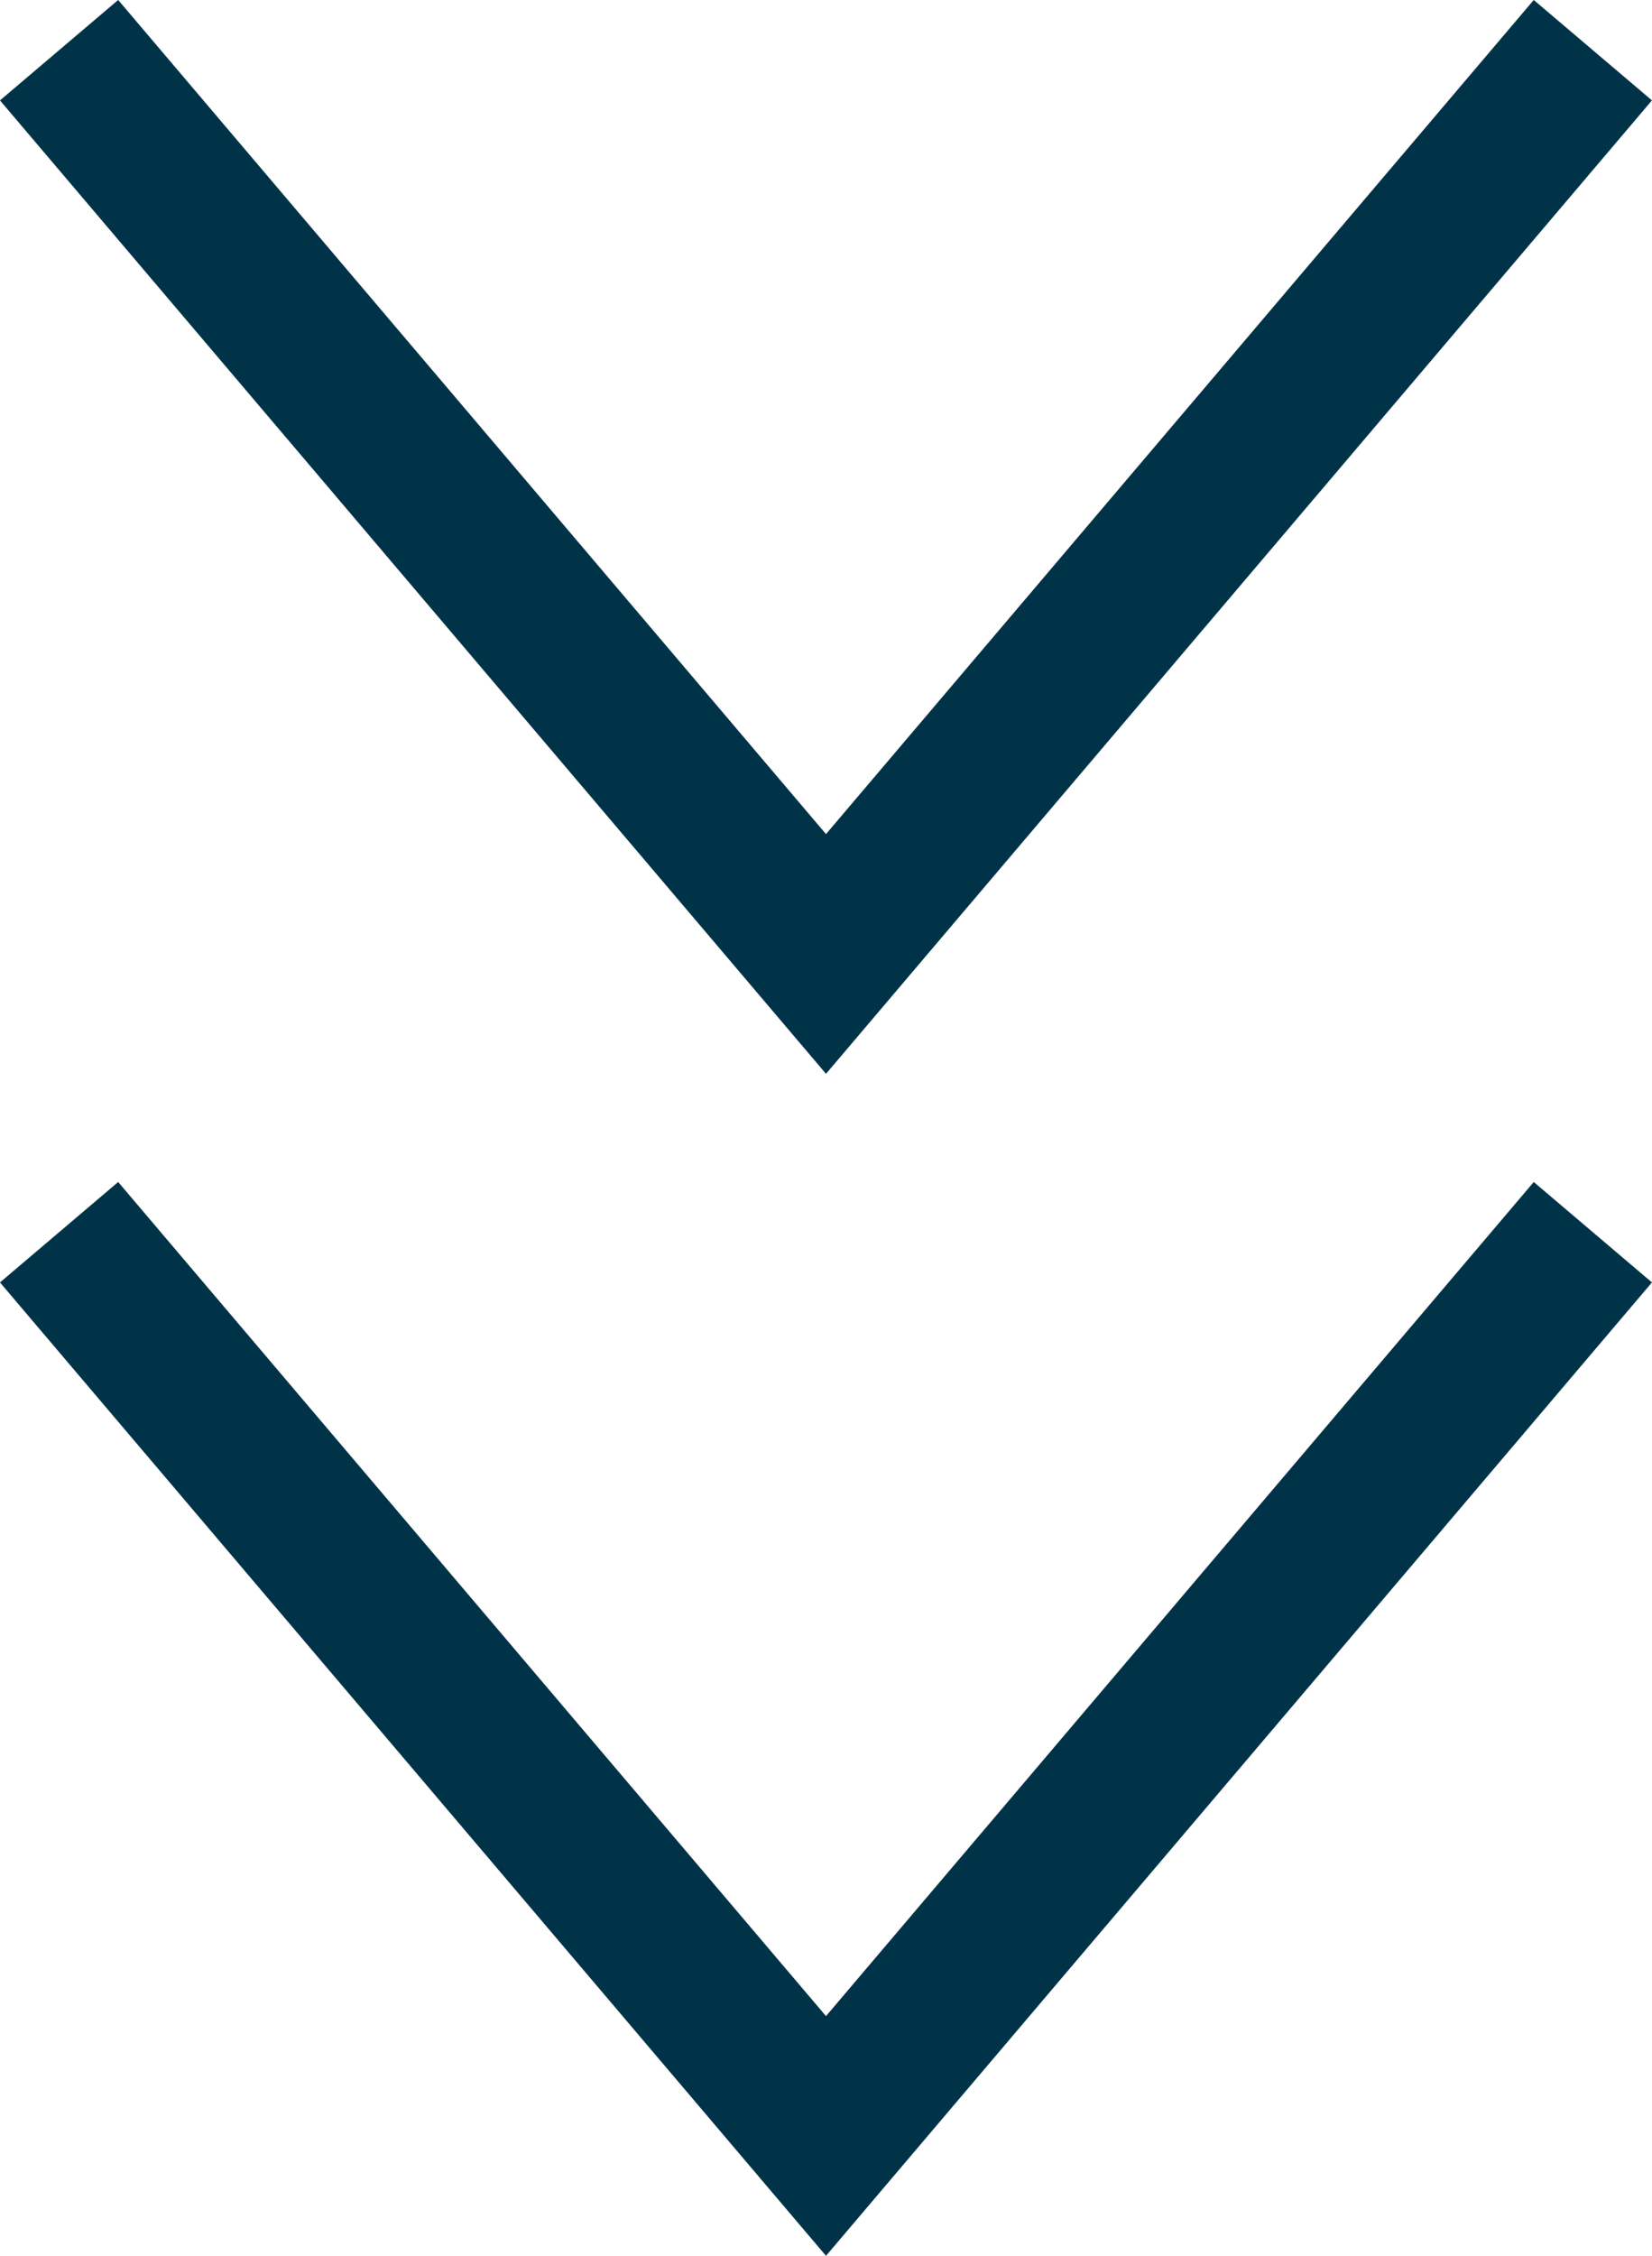 <?xml version="1.0" encoding="UTF-8"?><svg id="_イヤー_2" xmlns="http://www.w3.org/2000/svg" viewBox="0 0 21.308 29.079"><defs><style>.cls-1{fill:none;stroke:#003348;stroke-miterlimit:10;stroke-width:2px;}</style></defs><g id="design"><g><polyline class="cls-1" points=".762 .647 10.654 12.297 20.545 .647"/><polyline class="cls-1" points=".762 15.884 10.654 27.534 20.545 15.884"/></g></g></svg>